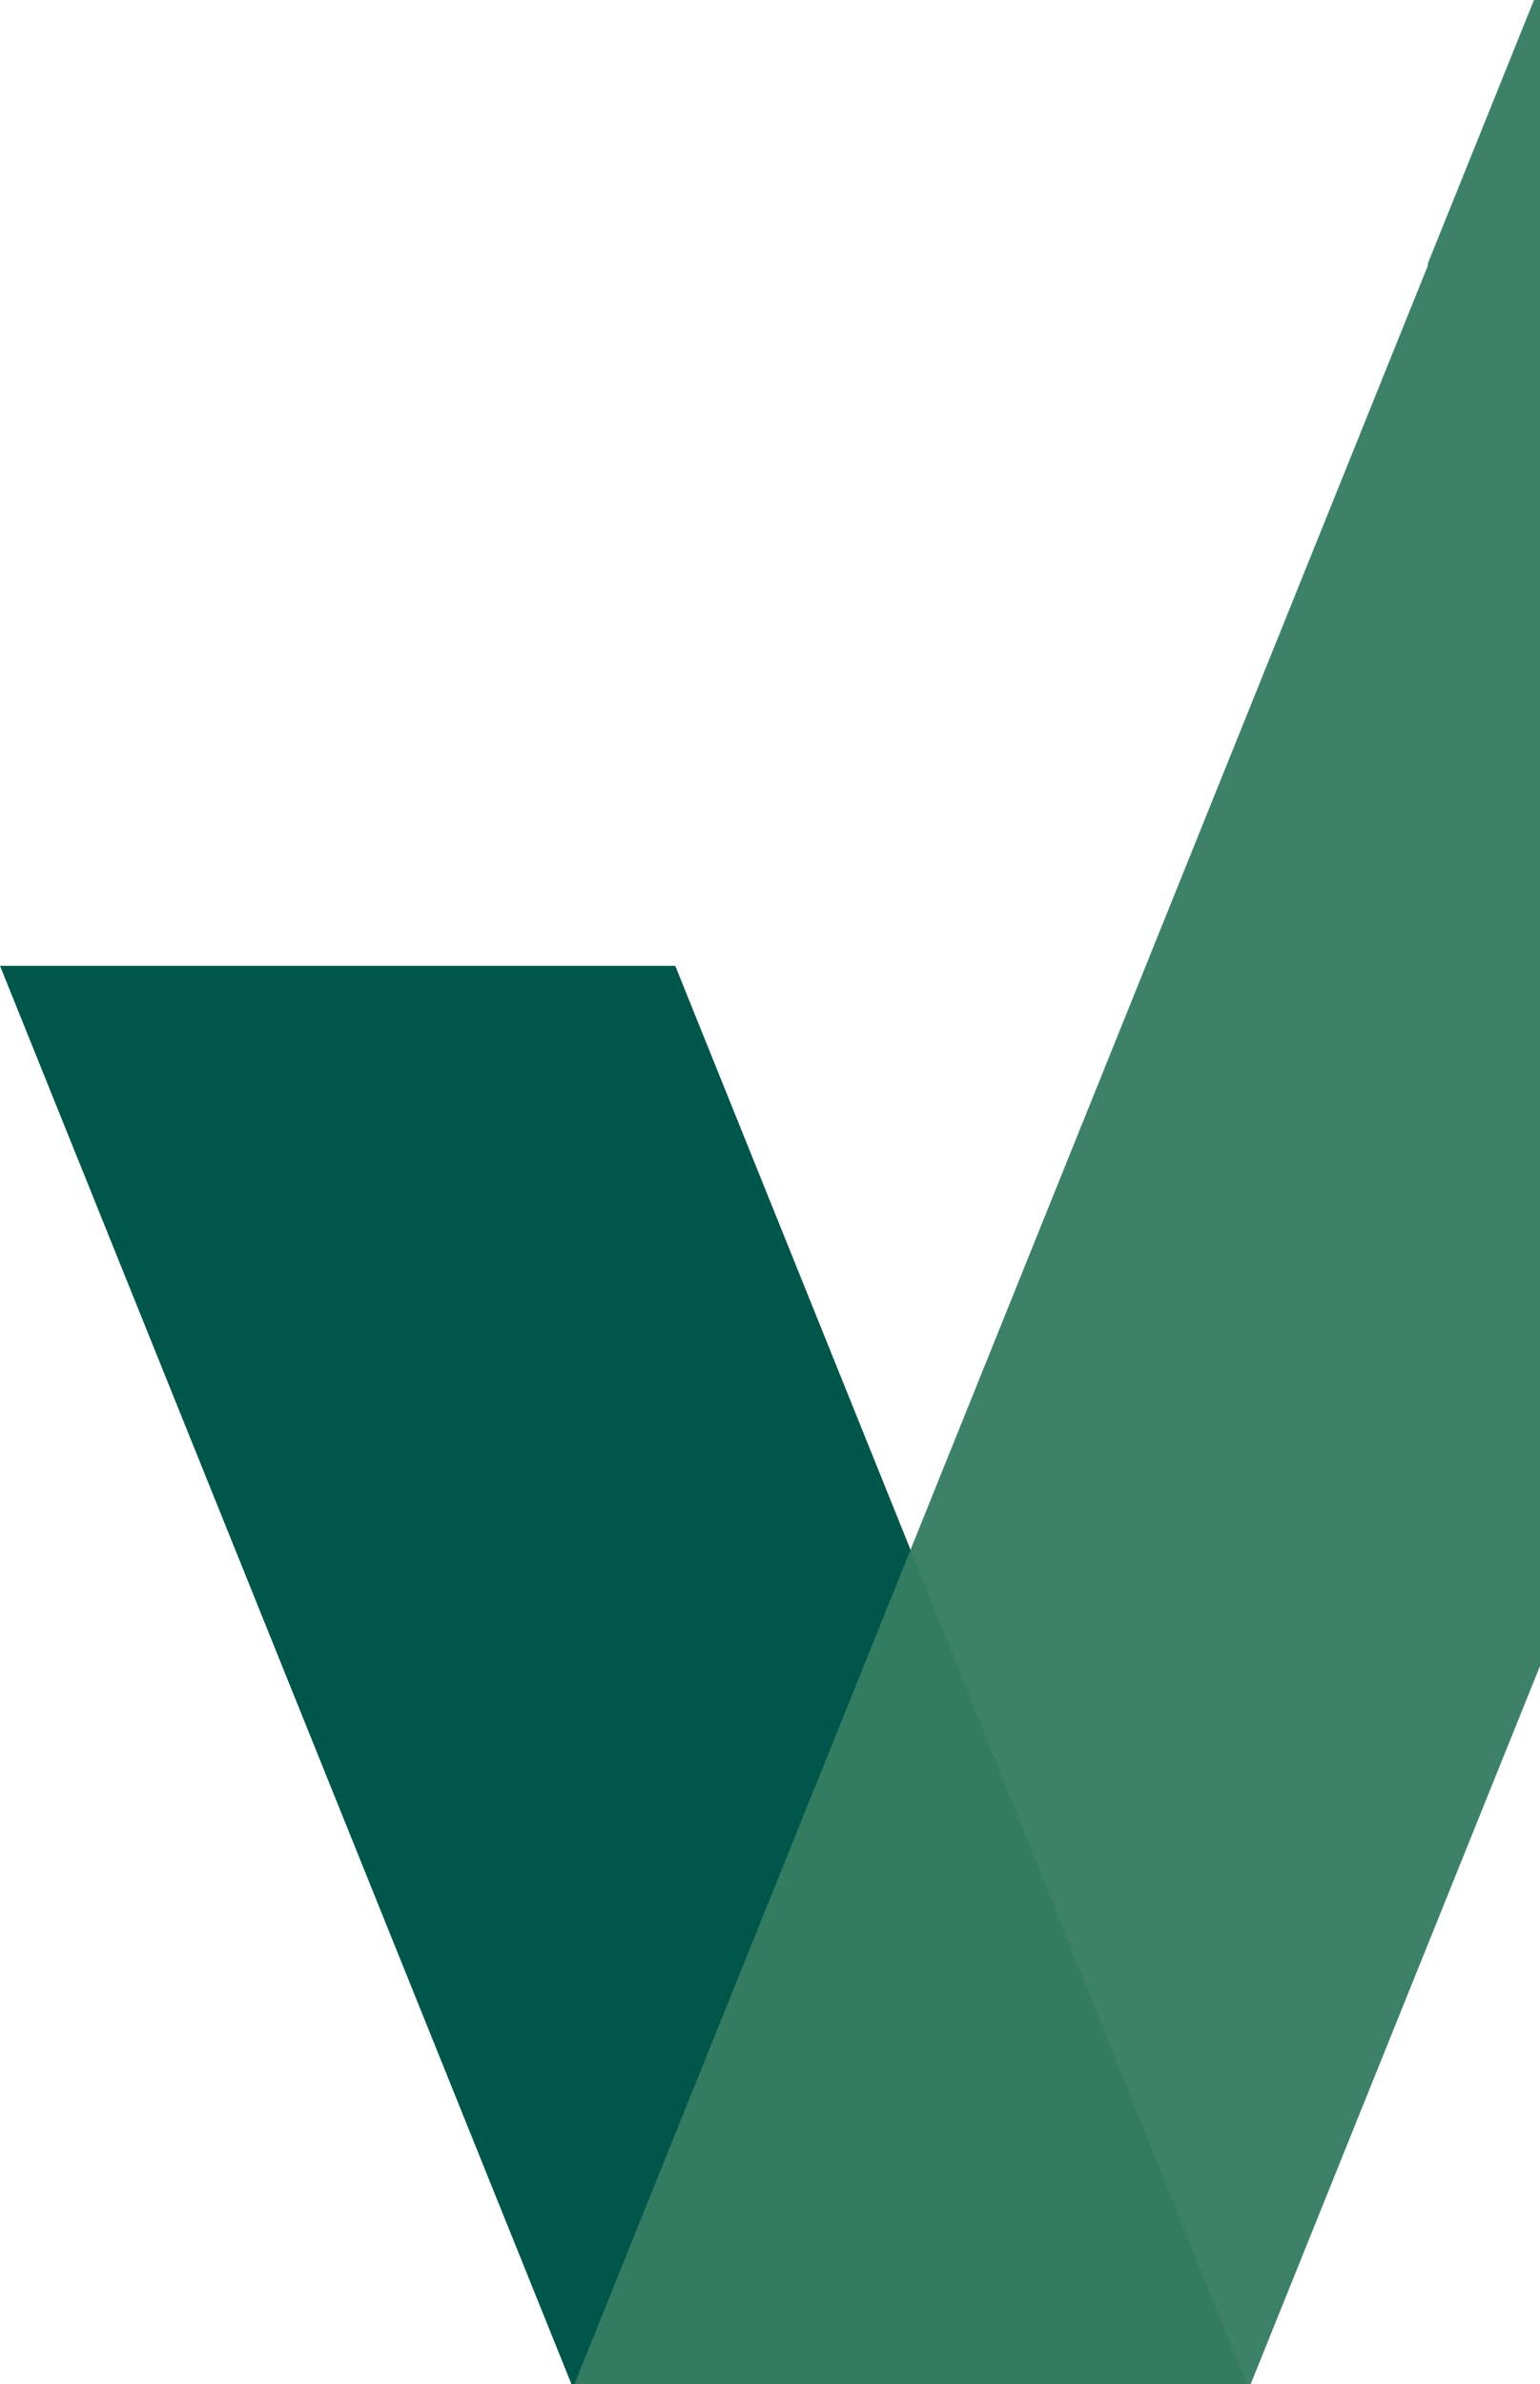 <svg width="126" height="195" viewBox="0 0 126 195" fill="none" xmlns="http://www.w3.org/2000/svg">
<path d="M55.248 79L102 195H46.752L-5.09373e-06 79H55.248Z" fill="#00564B"/>
<path opacity="0.96" d="M116.846 21.673L116.811 21.583L125.508 0H125.579H126V136.271L102.332 195H47L116.846 21.673Z" fill="#357D62"/>
</svg>
